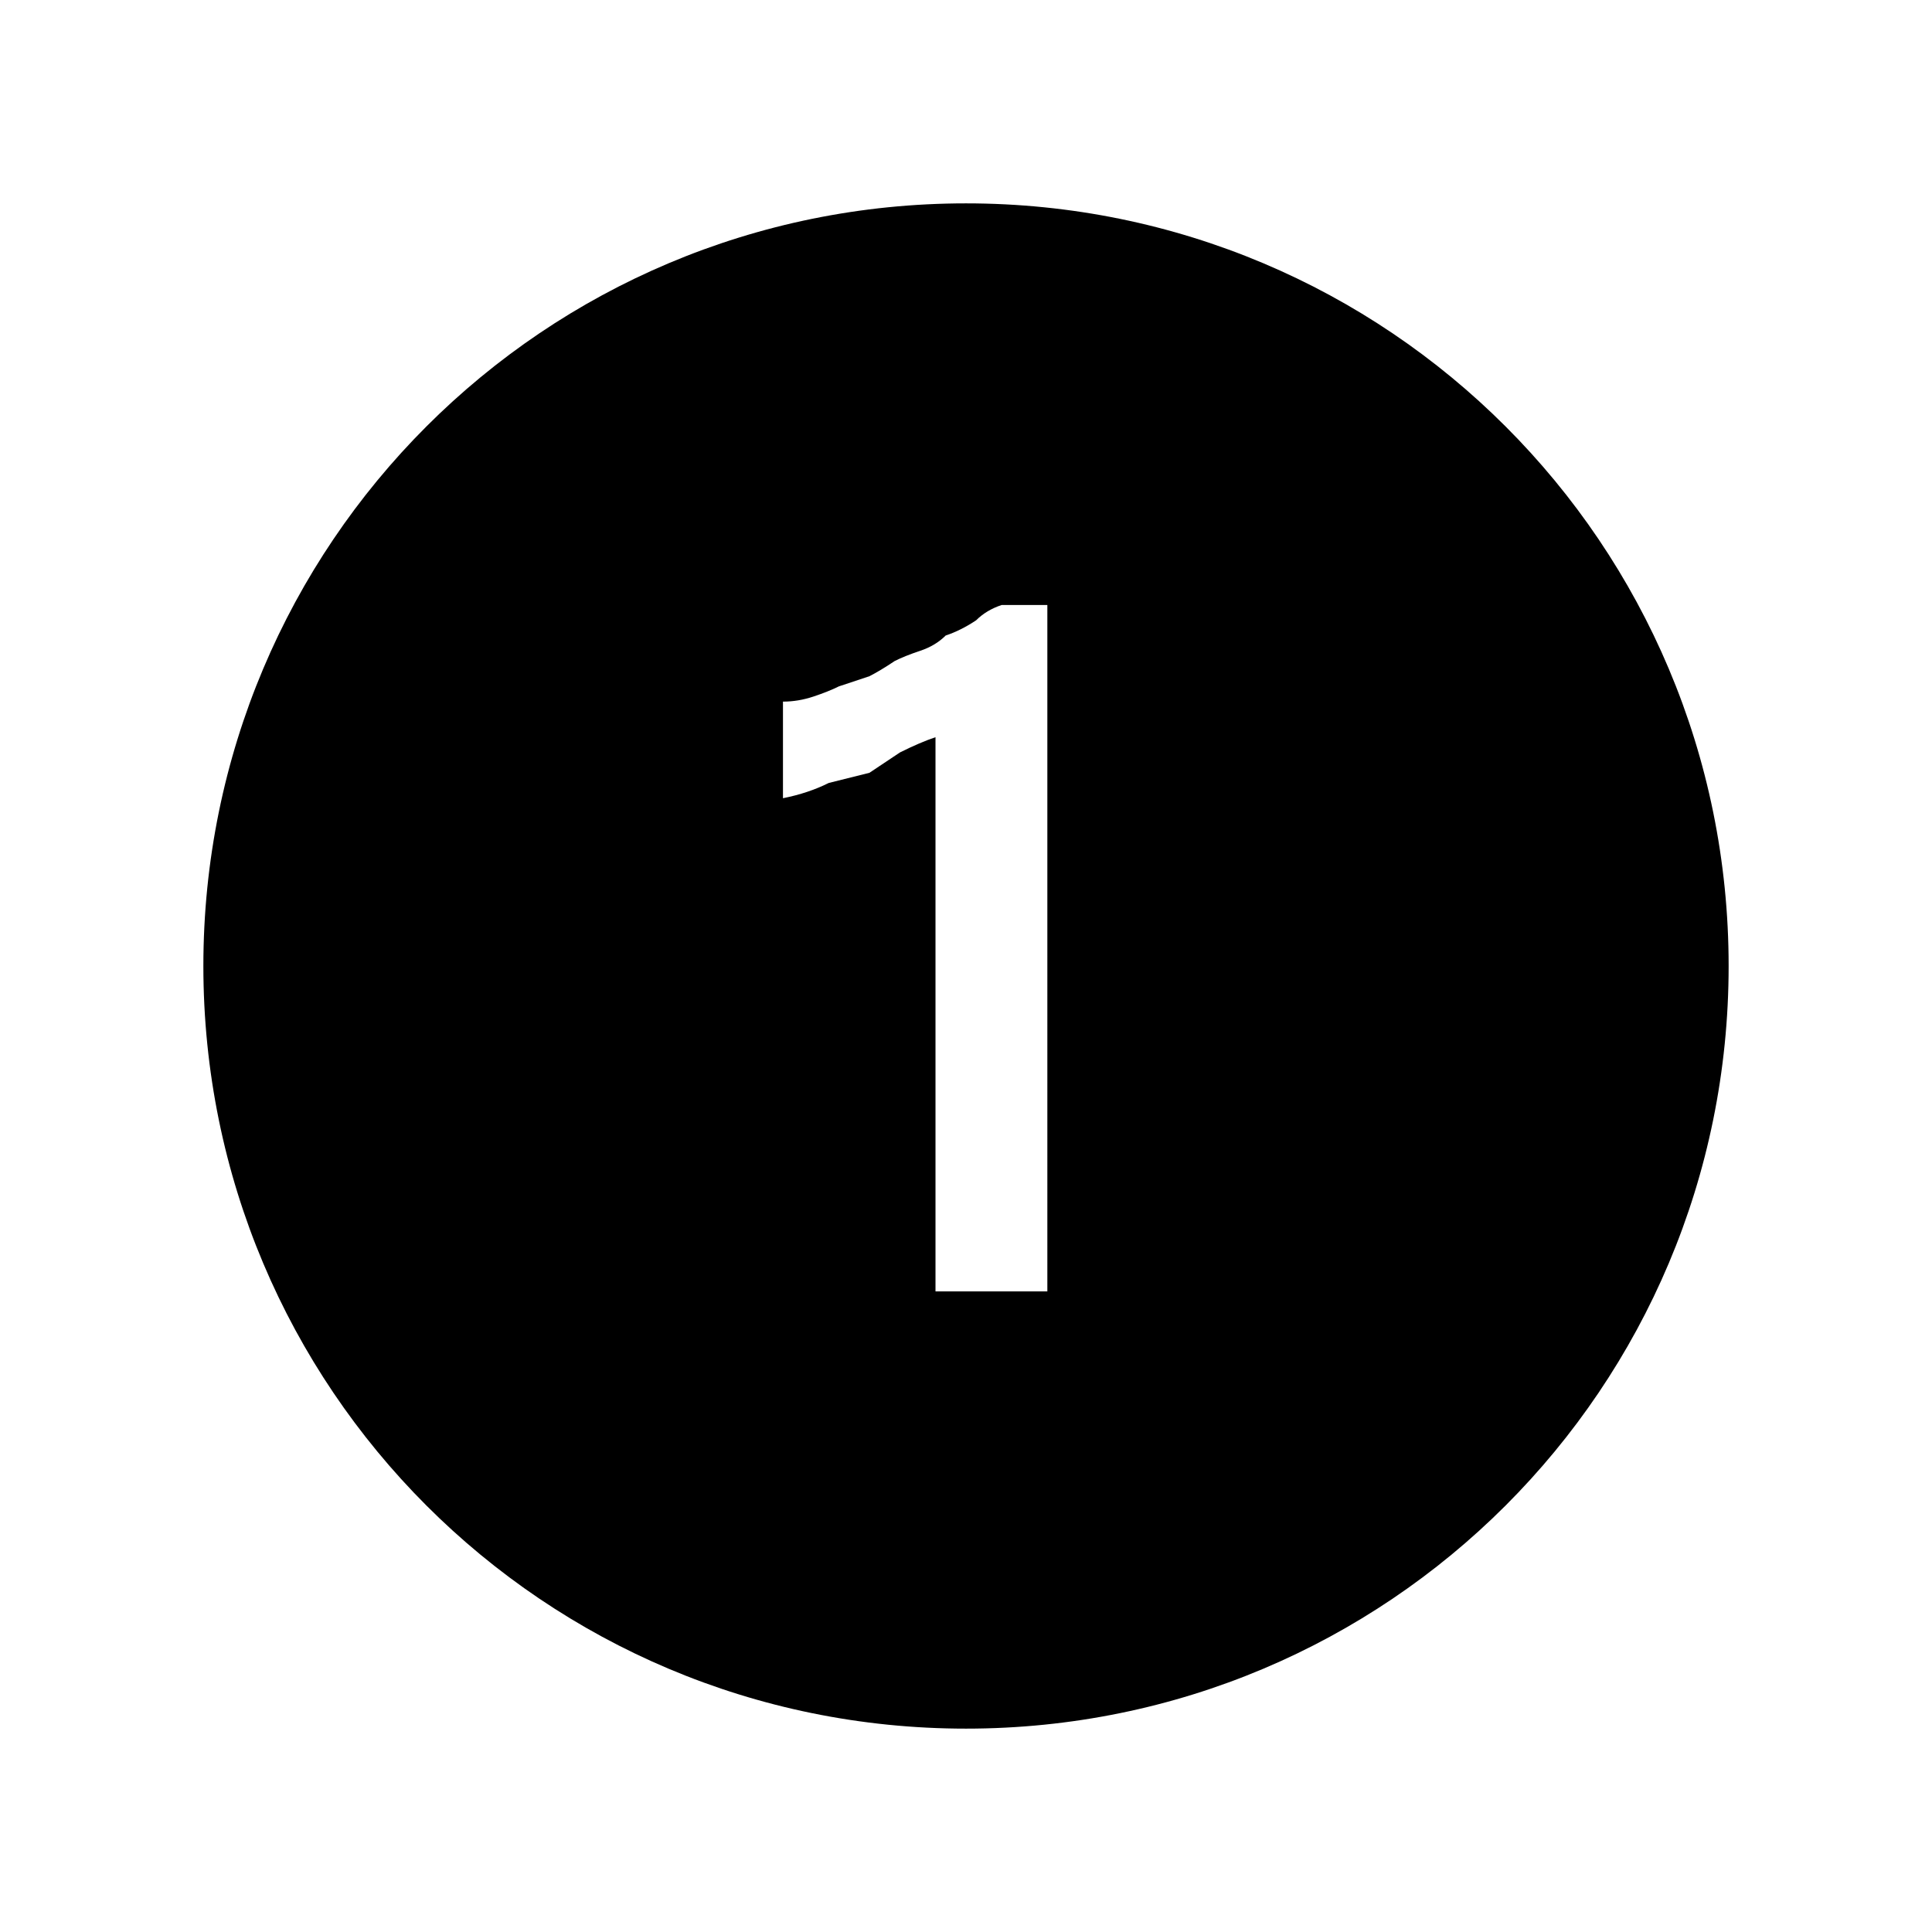 <svg version="1.2" xmlns="http://www.w3.org/2000/svg" viewBox="0 0 38 38" width="38" height="38">
	<title>image7-svg</title>
	<style>
		.s0 { fill: #000000 } 
	</style>
	<path id="Layer" fill-rule="evenodd" class="s0" d="m19 4c8.3 0 15 6.7 15 15q0 0 0 0c0 8.3-6.7 15-15 15-8.3 0-15-6.7-15-15 0-8.3 6.7-15 15-15q0 0 0 0zm1.6 7.9h-0.9q-0.3 0.1-0.5 0.3-0.3 0.2-0.6 0.3-0.2 0.2-0.5 0.3-0.3 0.1-0.5 0.2-0.3 0.2-0.5 0.3-0.3 0.1-0.6 0.2-0.2 0.1-0.5 0.2-0.3 0.1-0.6 0.1v1.9q0.5-0.1 0.9-0.3 0.4-0.1 0.8-0.2 0.3-0.2 0.6-0.4 0.4-0.2 0.7-0.3v10.9h2.2z"/>
</svg>